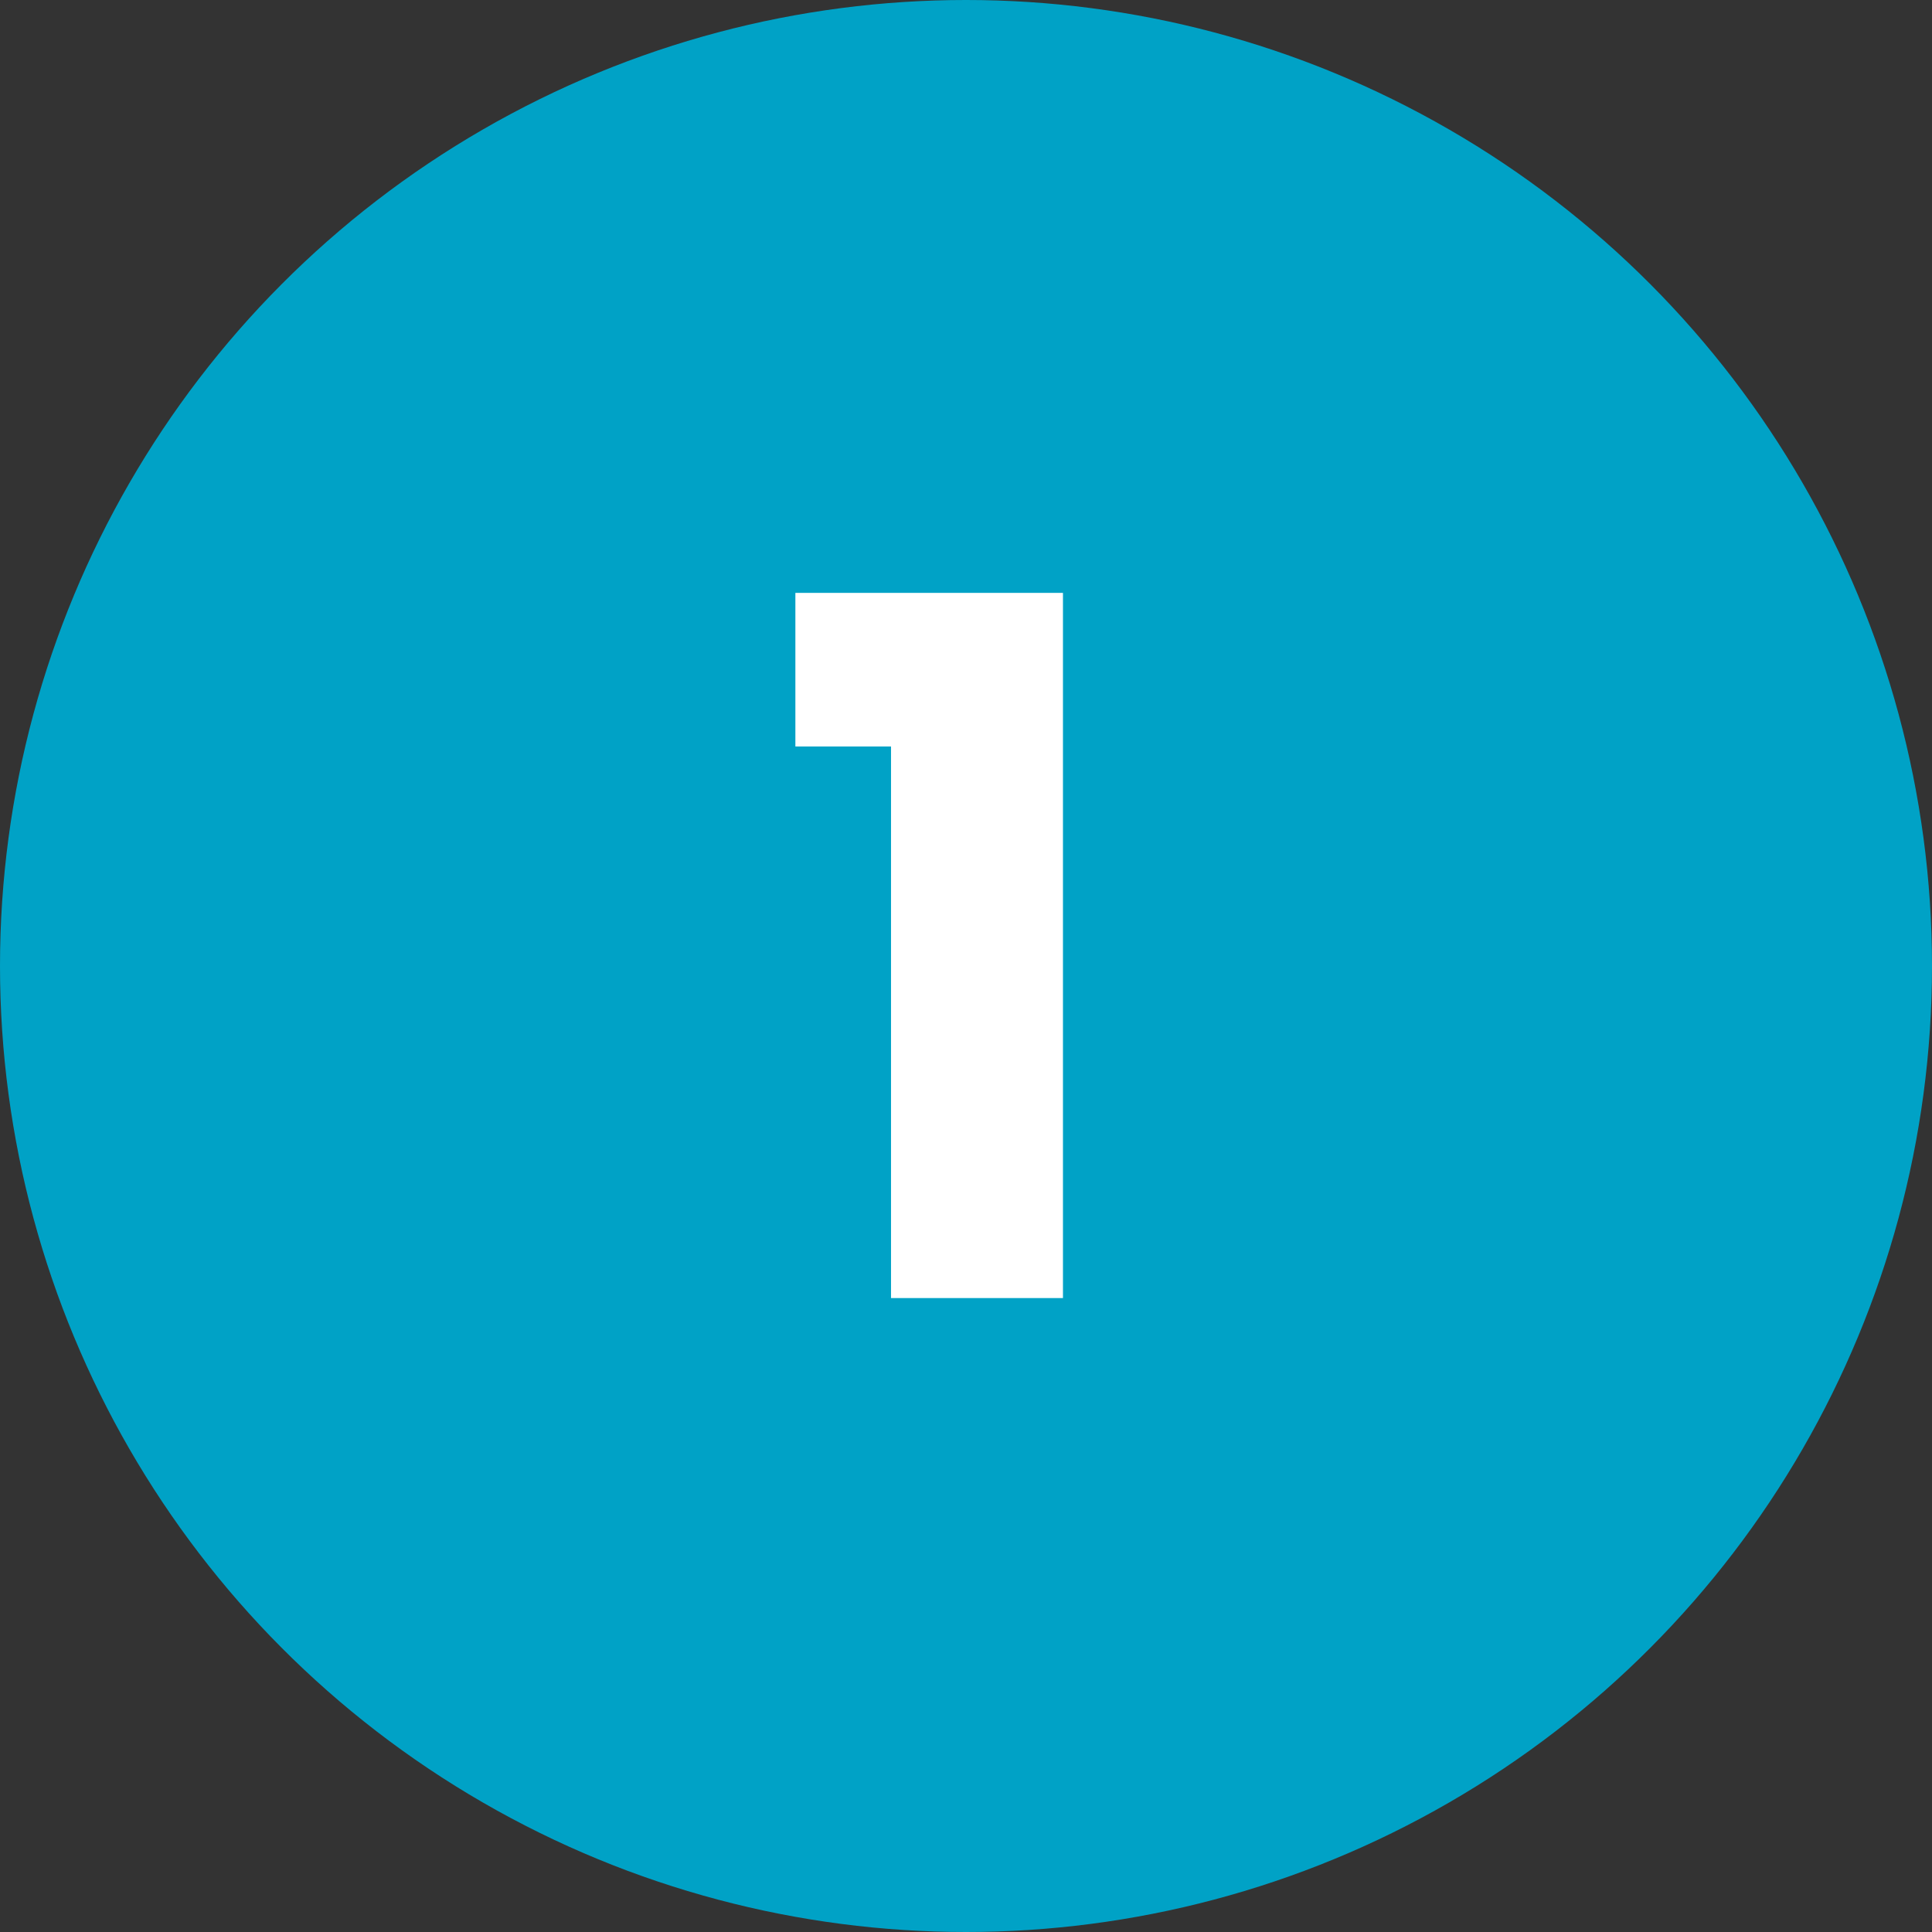 <svg xmlns="http://www.w3.org/2000/svg" width="64" height="64" viewBox="0 0 64 64" fill="none"><rect x="0" y="0" width="64" height="64" fill="#333333" stroke="none"/><circle cx="32" cy="32" r="32" fill="#00A2C6"></circle><path d="M26.348 24.728V19.64H35.212V43H29.516V24.728H26.348Z" fill="white"></path></svg>